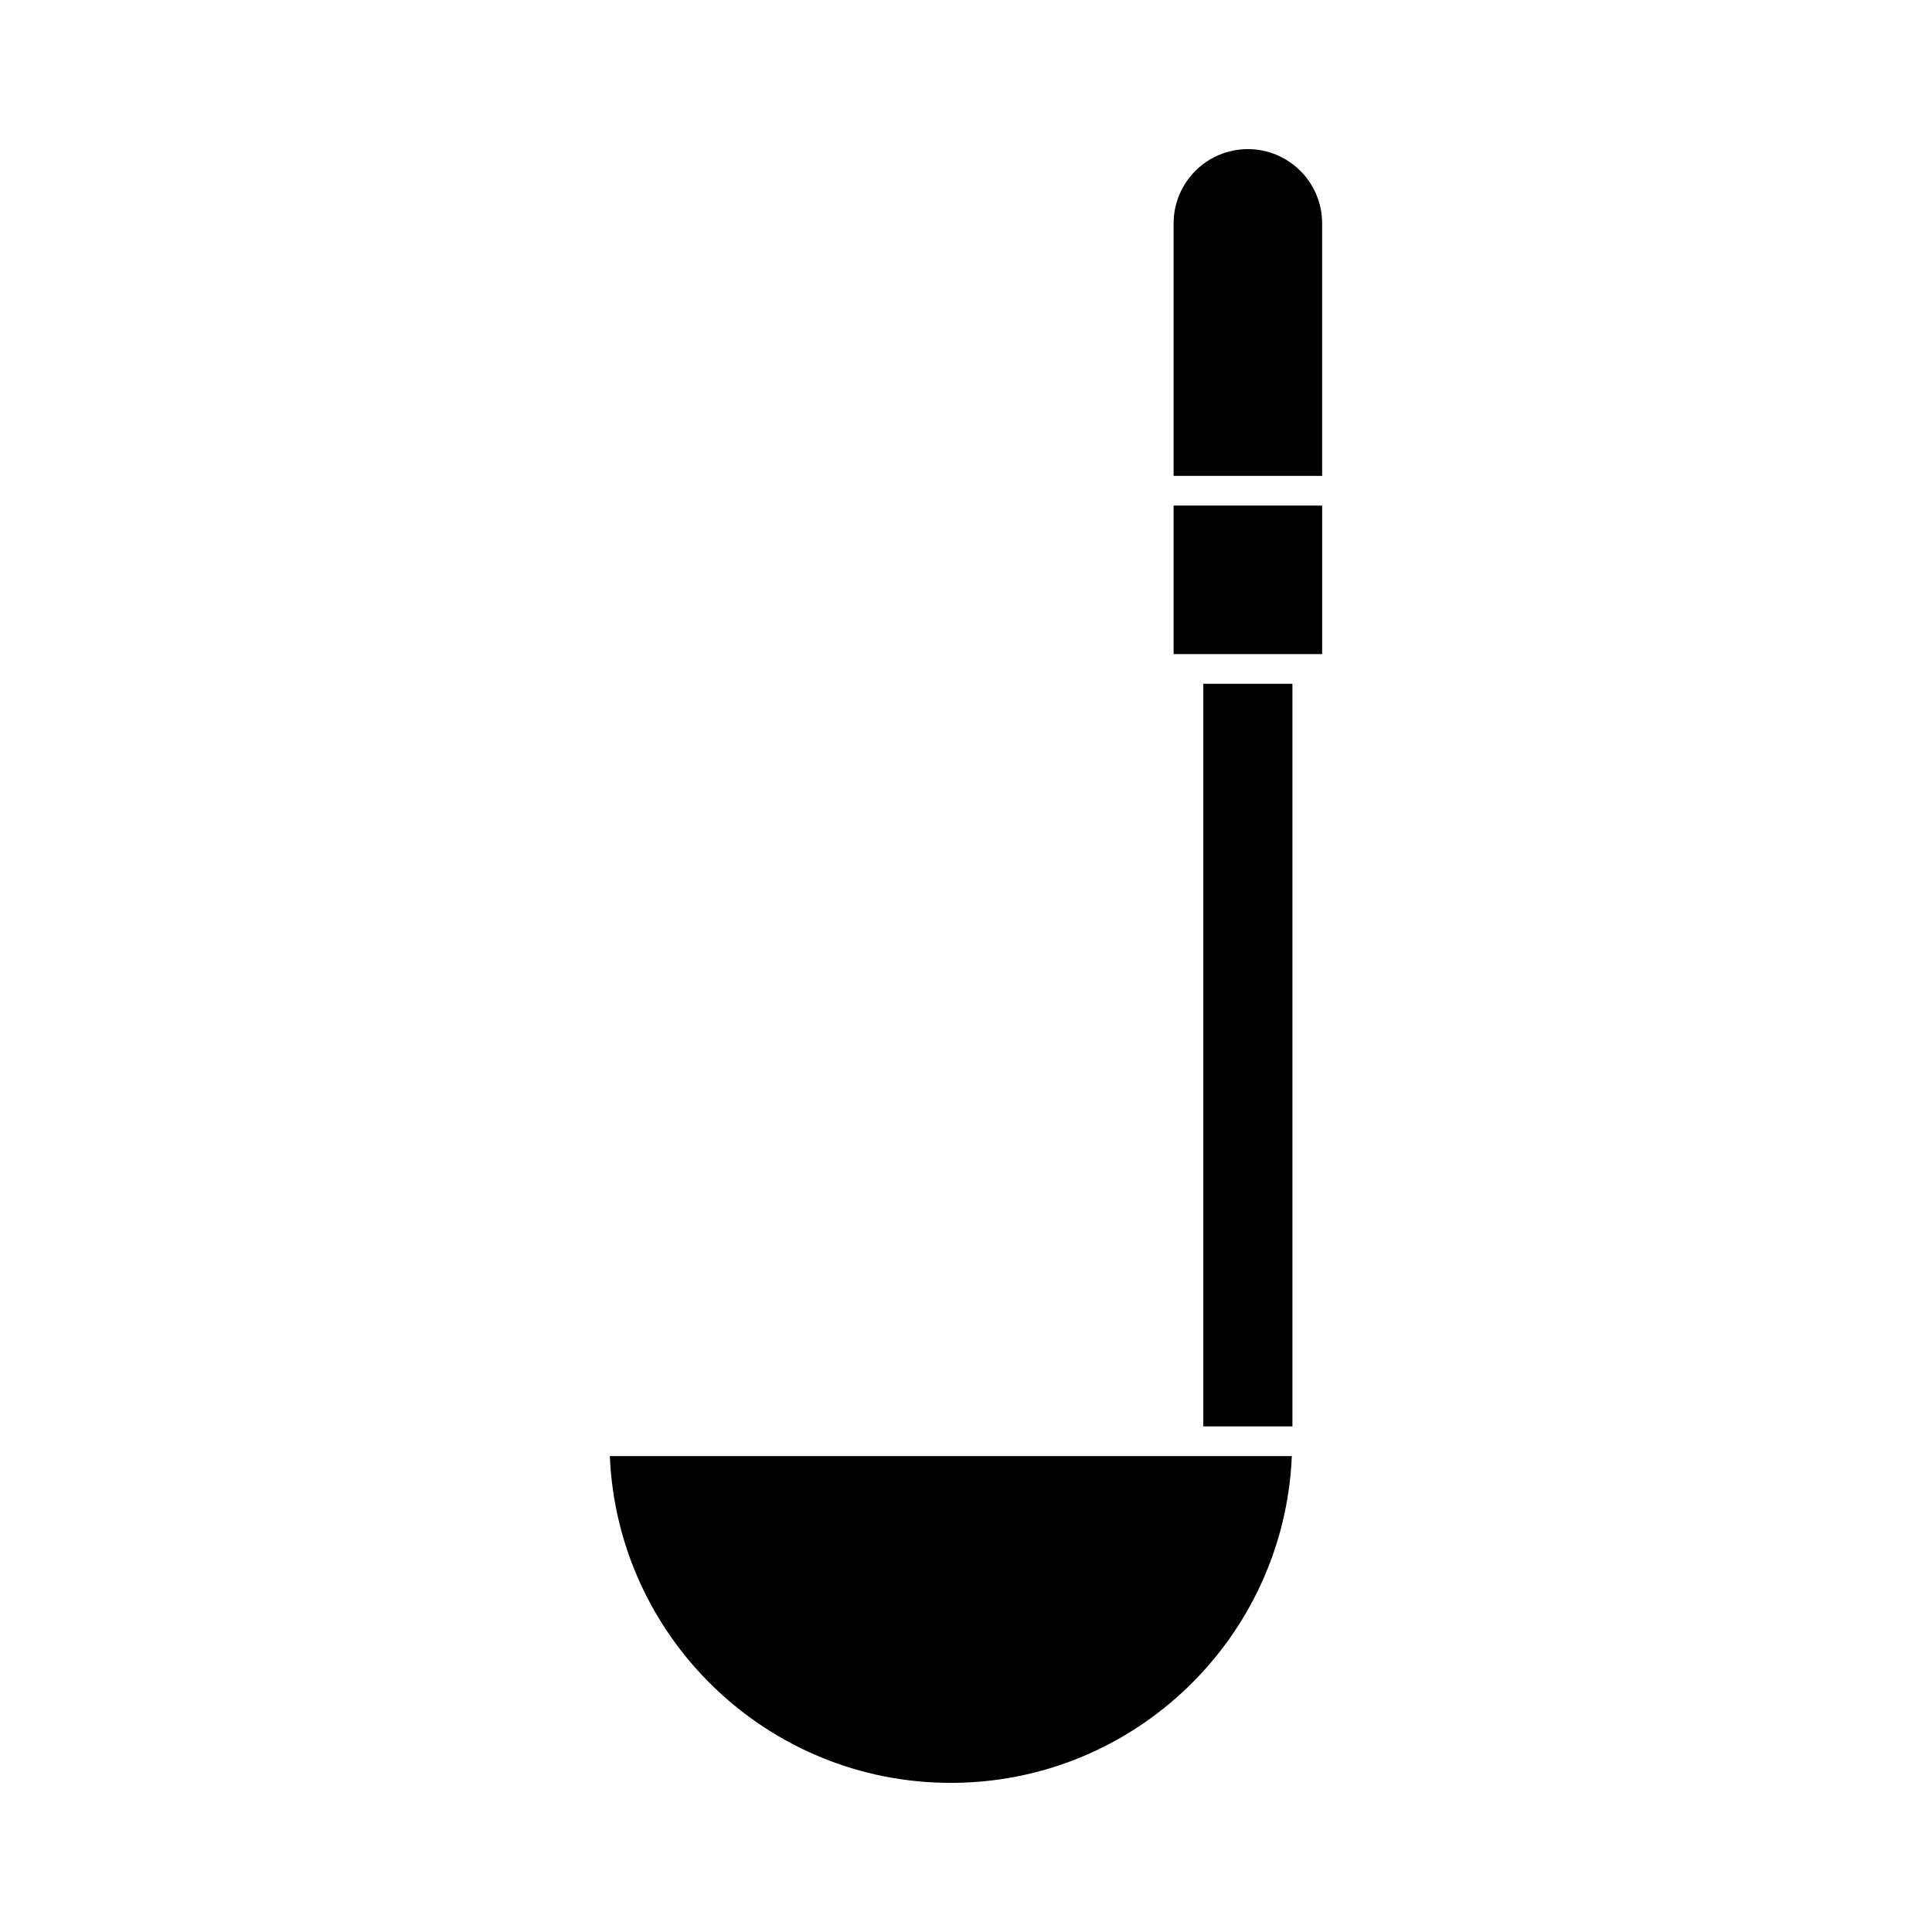 <?xml version="1.0" encoding="UTF-8"?>
<!-- Uploaded to: SVG Repo, www.svgrepo.com, Generator: SVG Repo Mixer Tools -->
<svg fill="#000000" width="800px" height="800px" version="1.1" viewBox="144 144 512 512" xmlns="http://www.w3.org/2000/svg">
 <g>
  <path d="m395.98 616.48c48.648 0 88.324-38.414 90.371-86.594h-180.74c2.047 48.176 41.723 86.594 90.371 86.594z"/>
  <path d="m462.89 325.21h23.617v196.8h-23.617z"/>
  <path d="m455.02 277.98h39.359v39.359h-39.359z"/>
  <path d="m474.7 183.52c-10.863 0-19.68 8.816-19.68 19.68v66.914h39.359v-66.914c0-10.863-8.816-19.68-19.68-19.68z"/>
 </g>
</svg>
